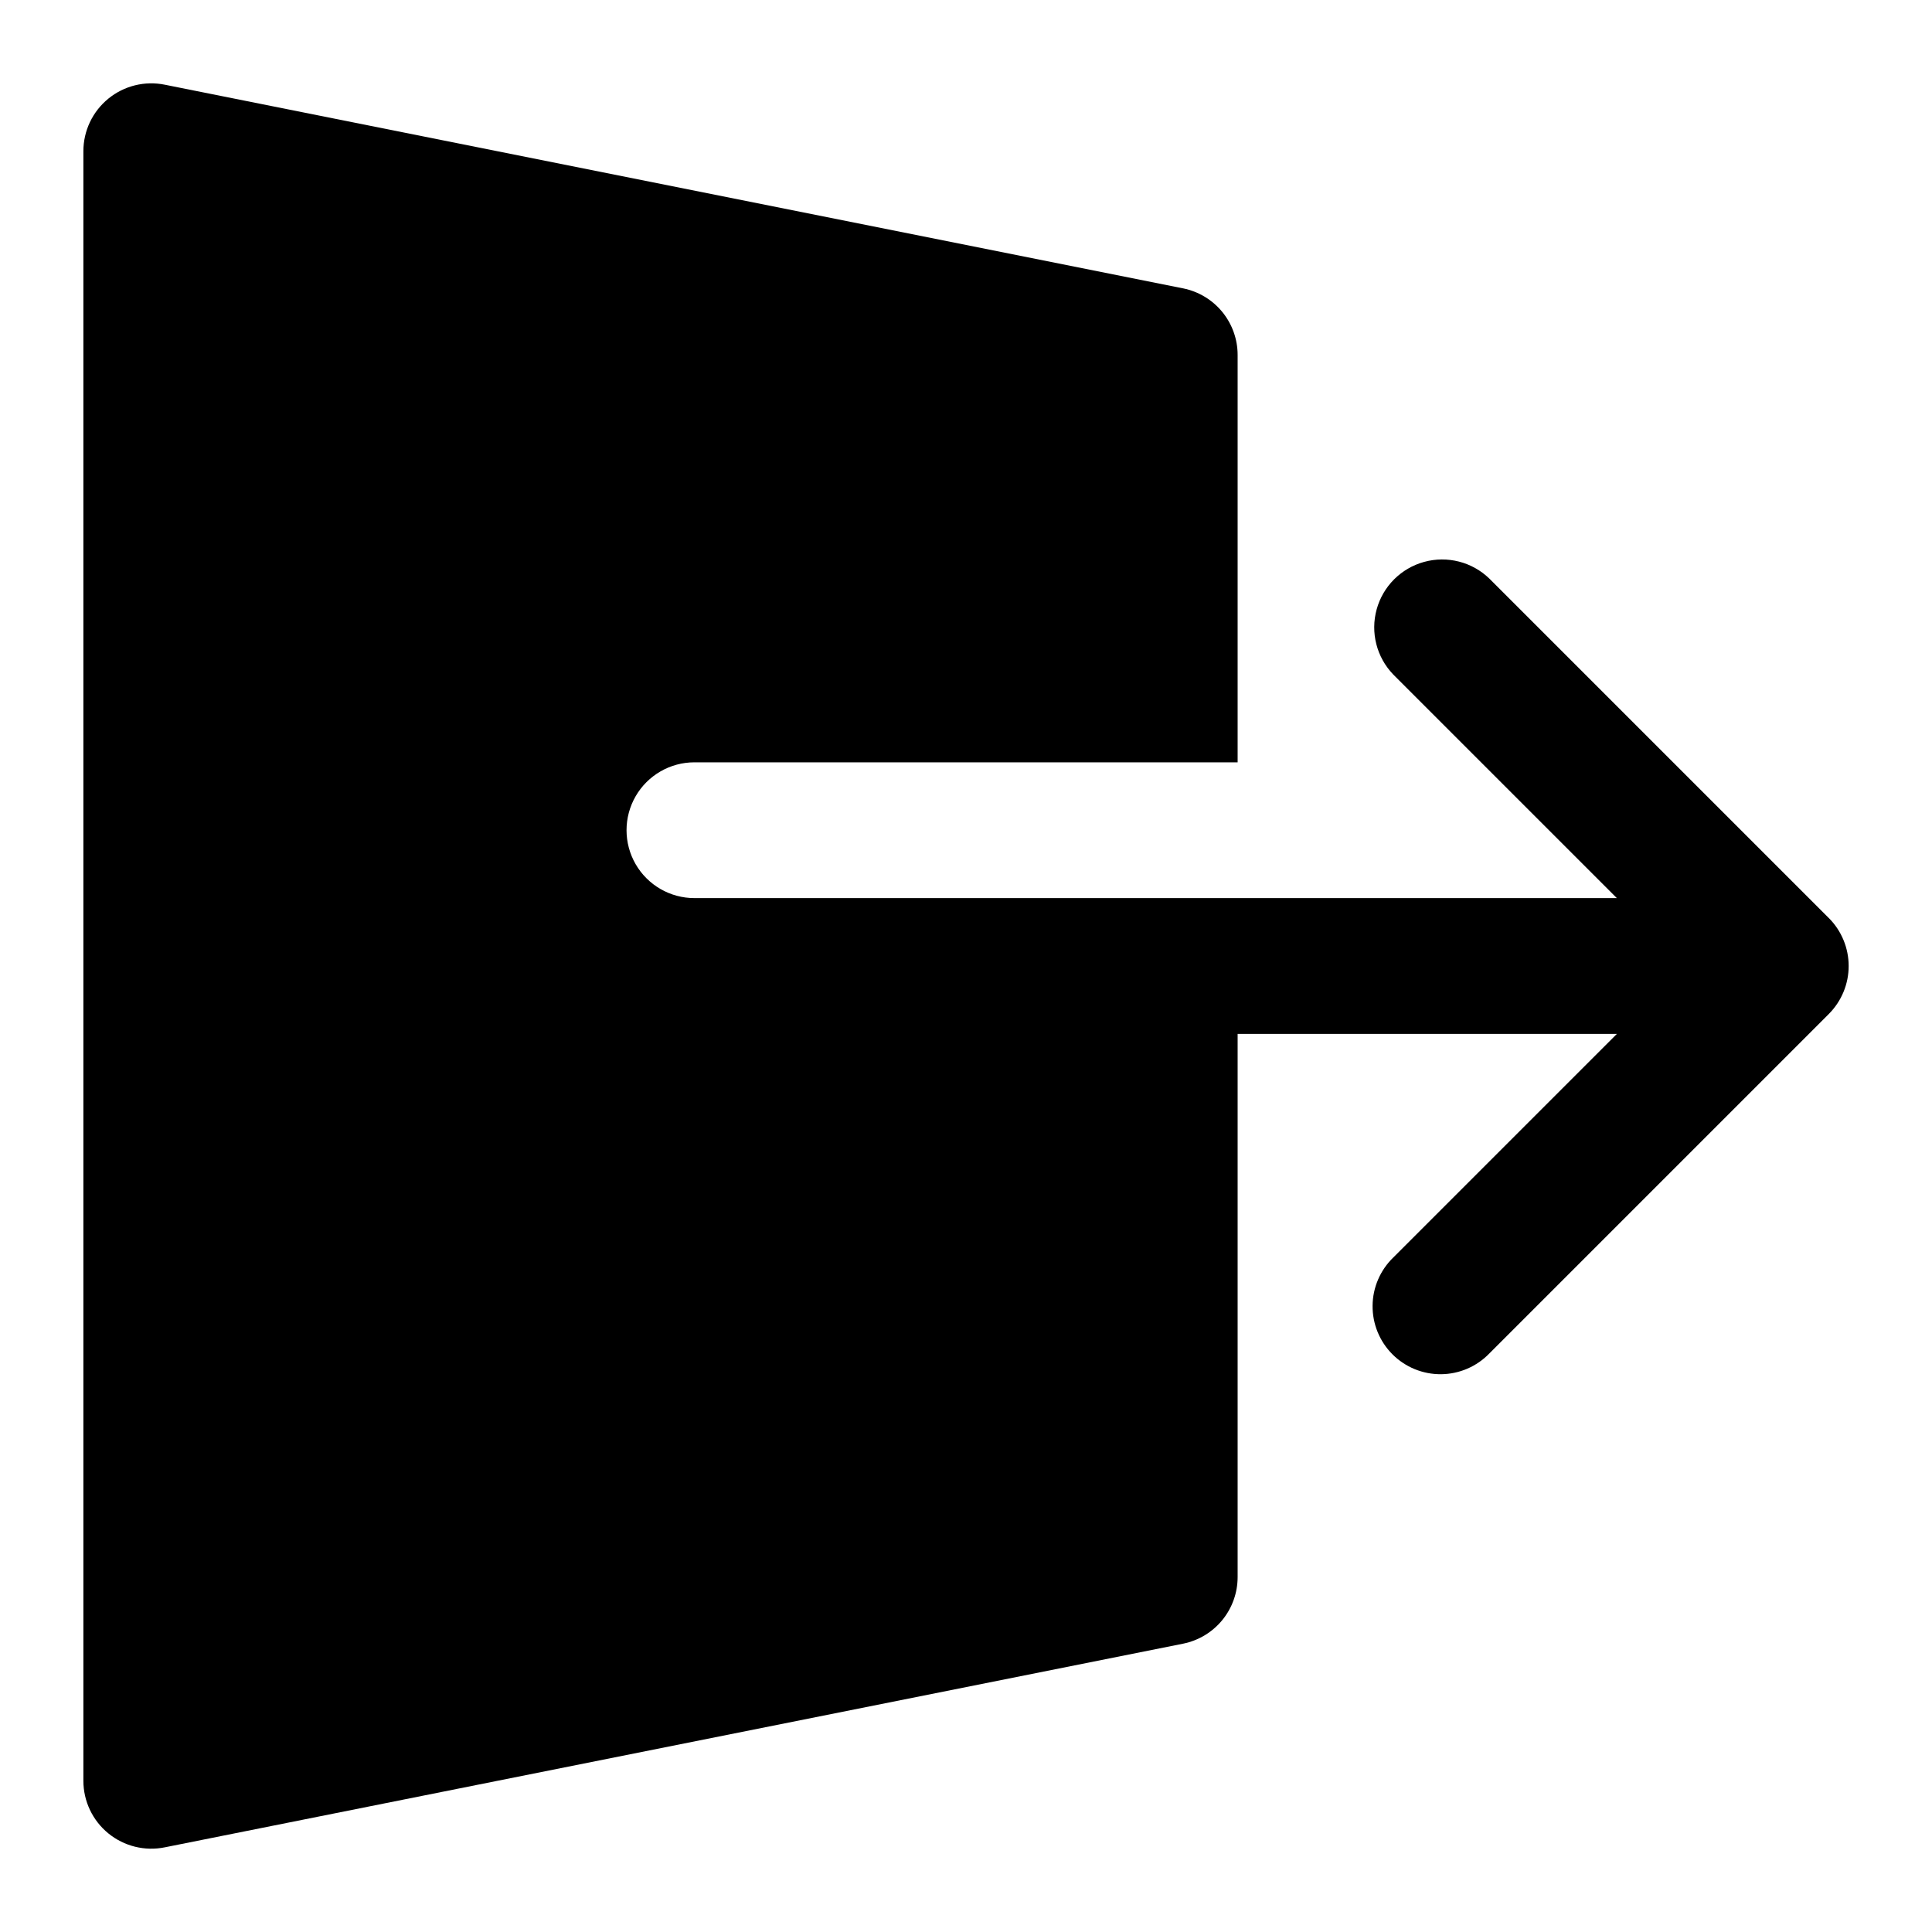 <?xml version="1.0" encoding="UTF-8"?>
<!-- Uploaded to: SVG Repo, www.svgrepo.com, Generator: SVG Repo Mixer Tools -->
<svg fill="#000000" width="800px" height="800px" version="1.1" viewBox="144 144 512 512" xmlns="http://www.w3.org/2000/svg">
 <path d="m628.64 387.28-89.965-89.965c-4.57-4.414-11.129-6.09-17.258-4.41-6.129 1.68-10.914 6.465-12.594 12.594-1.68 6.129-0.004 12.688 4.41 17.258l59.25 59.25h-244.45c-6.43 0-12.371-3.43-15.586-8.996-3.211-5.566-3.211-12.426 0-17.992 3.215-5.566 9.156-8.996 15.586-8.996h143.95v-107.96c0-4.148-1.434-8.168-4.055-11.383-2.625-3.211-6.277-5.418-10.34-6.25l-269.9-53.98c-5.297-1.078-10.797 0.277-14.98 3.695-4.188 3.418-6.613 8.535-6.613 13.941v431.84c0 5.402 2.426 10.52 6.613 13.938 4.184 3.418 9.684 4.777 14.98 3.695l269.9-53.98c4.062-0.828 7.715-3.039 10.34-6.25 2.621-3.215 4.055-7.234 4.055-11.383v-143.95h100.51l-59.25 59.25h-0.004c-3.473 3.356-5.453 7.961-5.492 12.785-0.043 4.828 1.855 9.469 5.269 12.883 3.41 3.41 8.051 5.309 12.879 5.269 4.824-0.043 9.434-2.023 12.785-5.492l89.965-89.965v-0.004c3.375-3.375 5.269-7.949 5.269-12.719 0-4.773-1.895-9.348-5.269-12.723z"/>
</svg>